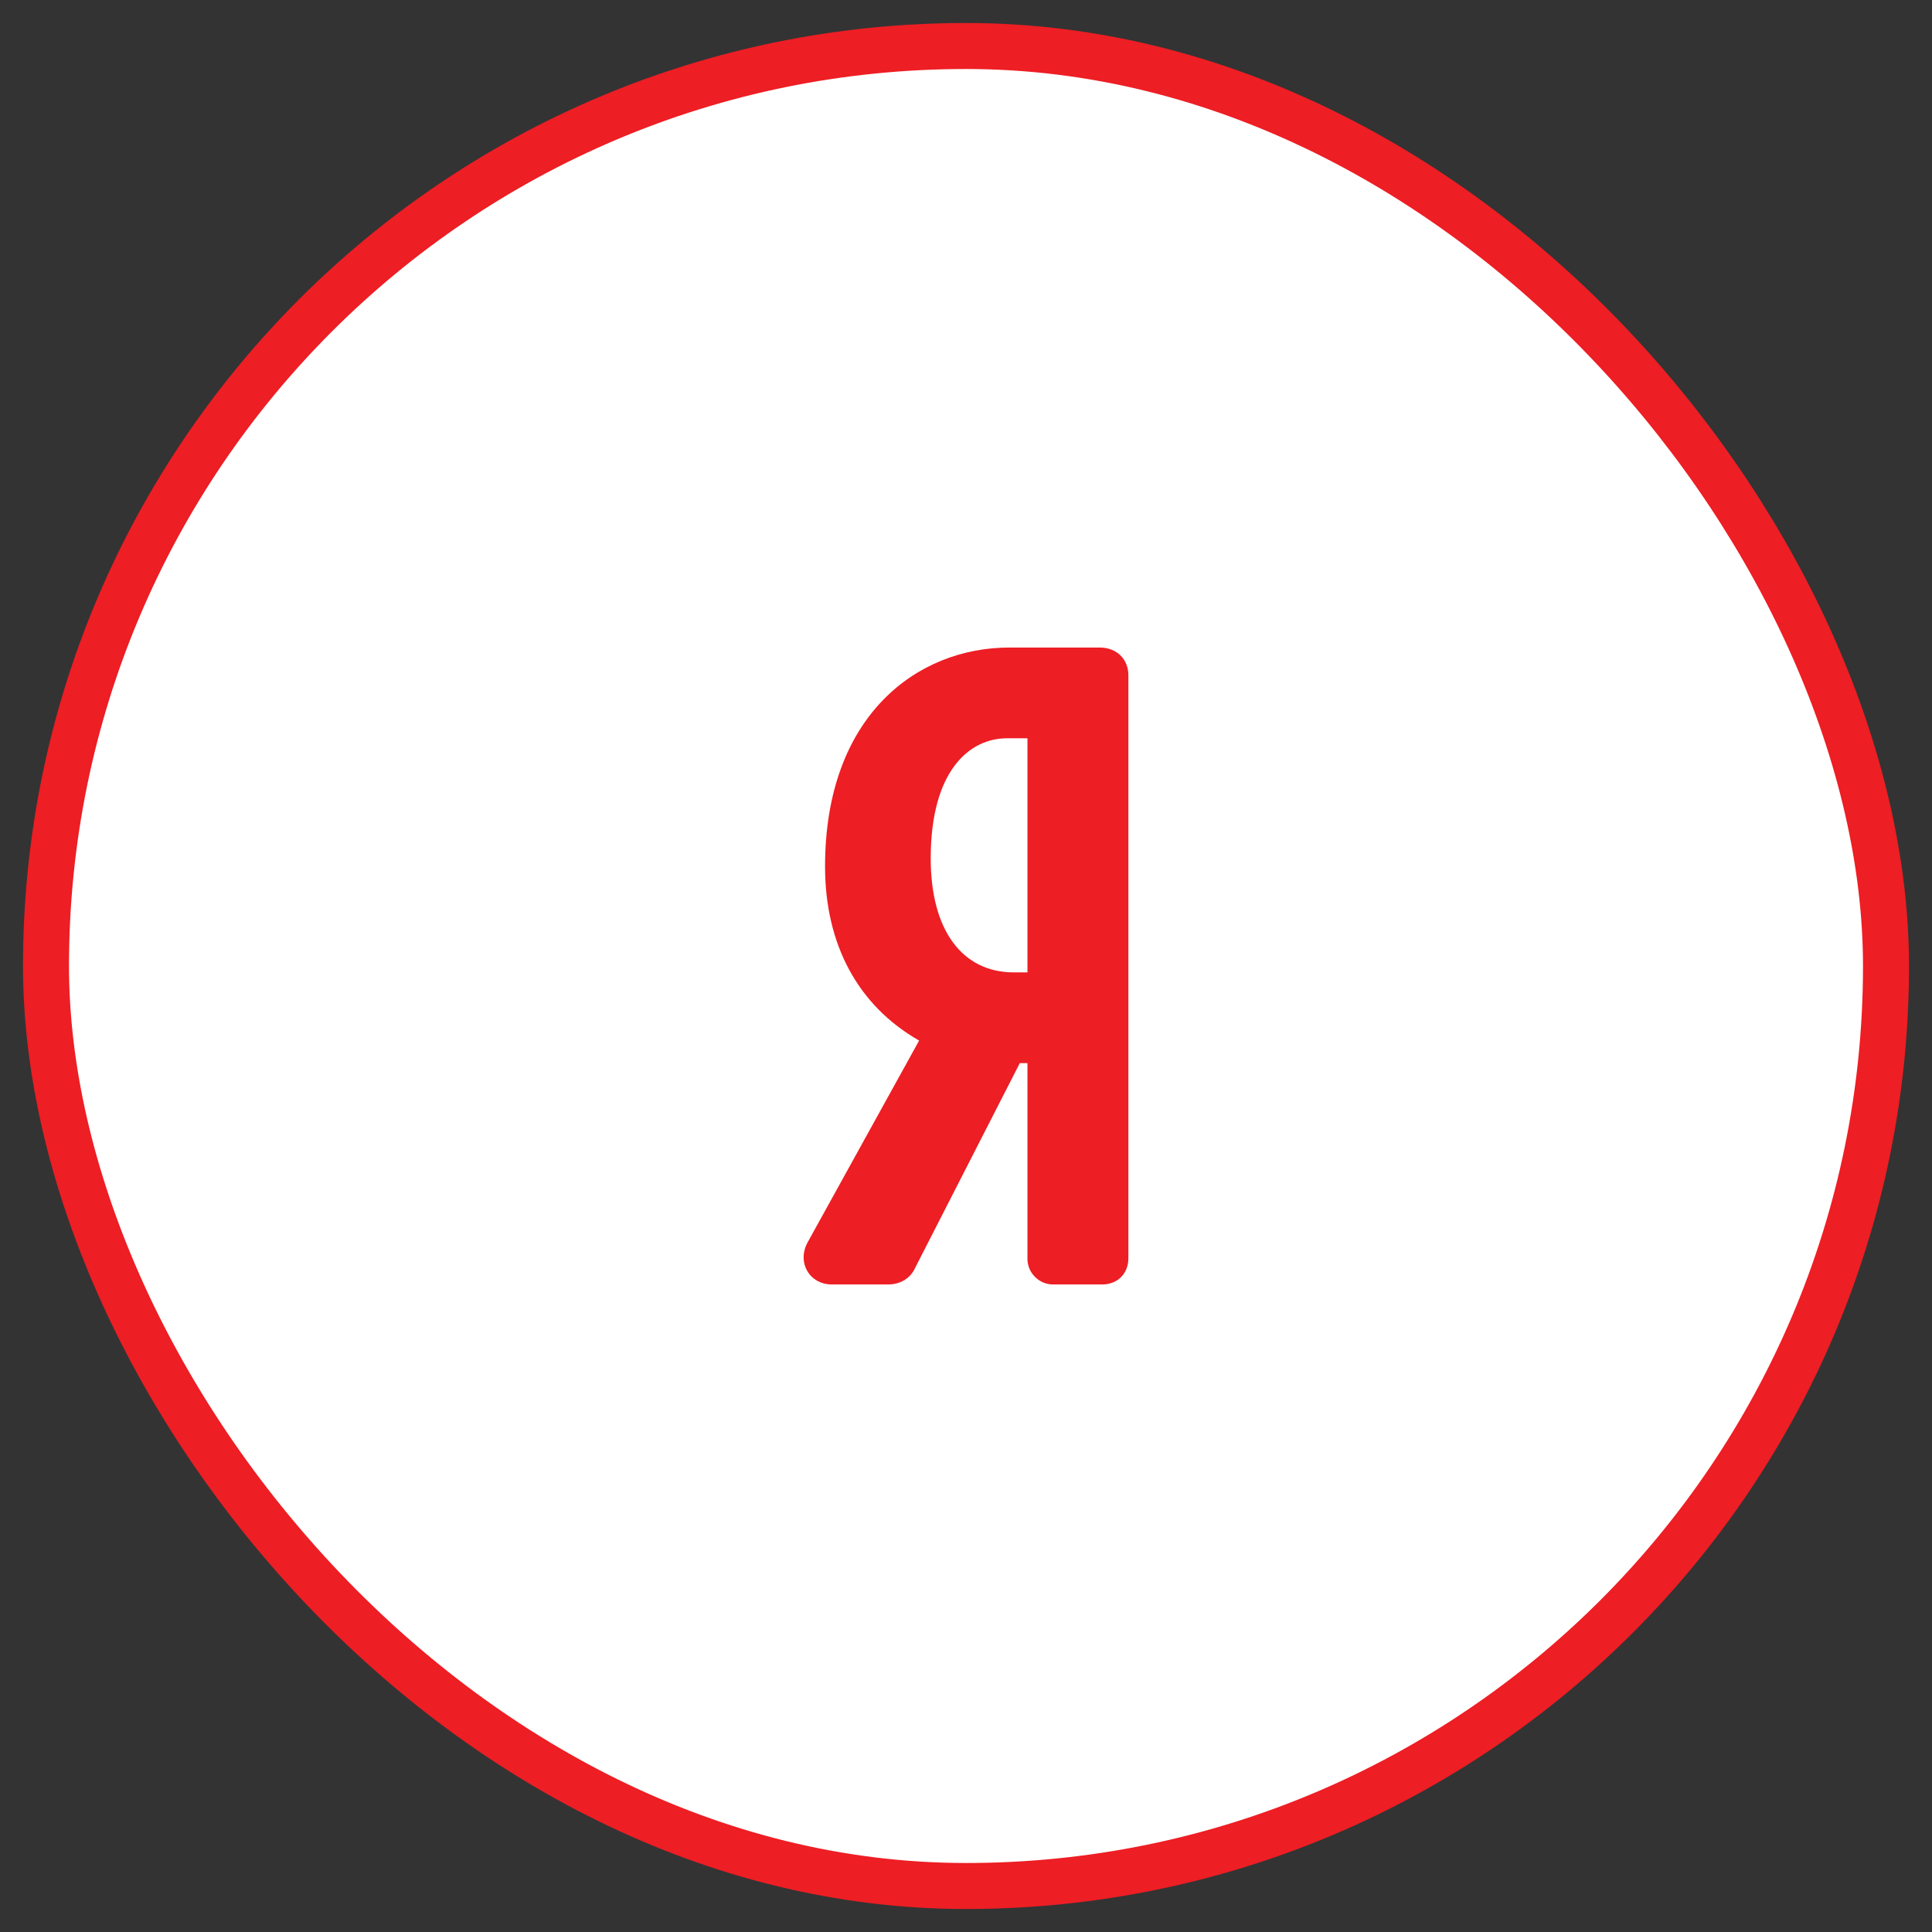 <svg width="42" height="42" viewBox="0 0 42 42" fill="none" xmlns="http://www.w3.org/2000/svg">
<rect x="0" y="0" width="42" height="42" fill="#333333" stroke="none"/>
<rect x="1" y="1" width="40" height="40" rx="20" fill="white" stroke="#ED1E24"/>
<g clip-path="url(#clip0)">
<path d="M23.907 14.077H21.94C19.947 14.077 17.936 15.549 17.936 18.837C17.936 20.54 18.658 21.866 19.981 22.621L17.559 27.004C17.444 27.211 17.441 27.446 17.551 27.633C17.658 27.814 17.854 27.923 18.075 27.923H19.3C19.578 27.923 19.795 27.789 19.899 27.553L22.17 23.111H22.336V27.369C22.336 27.67 22.589 27.923 22.889 27.923H23.959C24.295 27.923 24.53 27.688 24.53 27.352V14.683C24.53 14.326 24.274 14.077 23.907 14.077ZM22.336 21.139H22.043C20.91 21.139 20.233 20.213 20.233 18.663C20.233 16.736 21.088 16.05 21.888 16.05H22.336V21.139Z" fill="#ED1E24"/>
</g>
<defs>
<clipPath id="clip0">
<rect width="13.846" height="13.846" fill="white" transform="translate(14.077 14.077)"/>
</clipPath>
</defs>
</svg>
